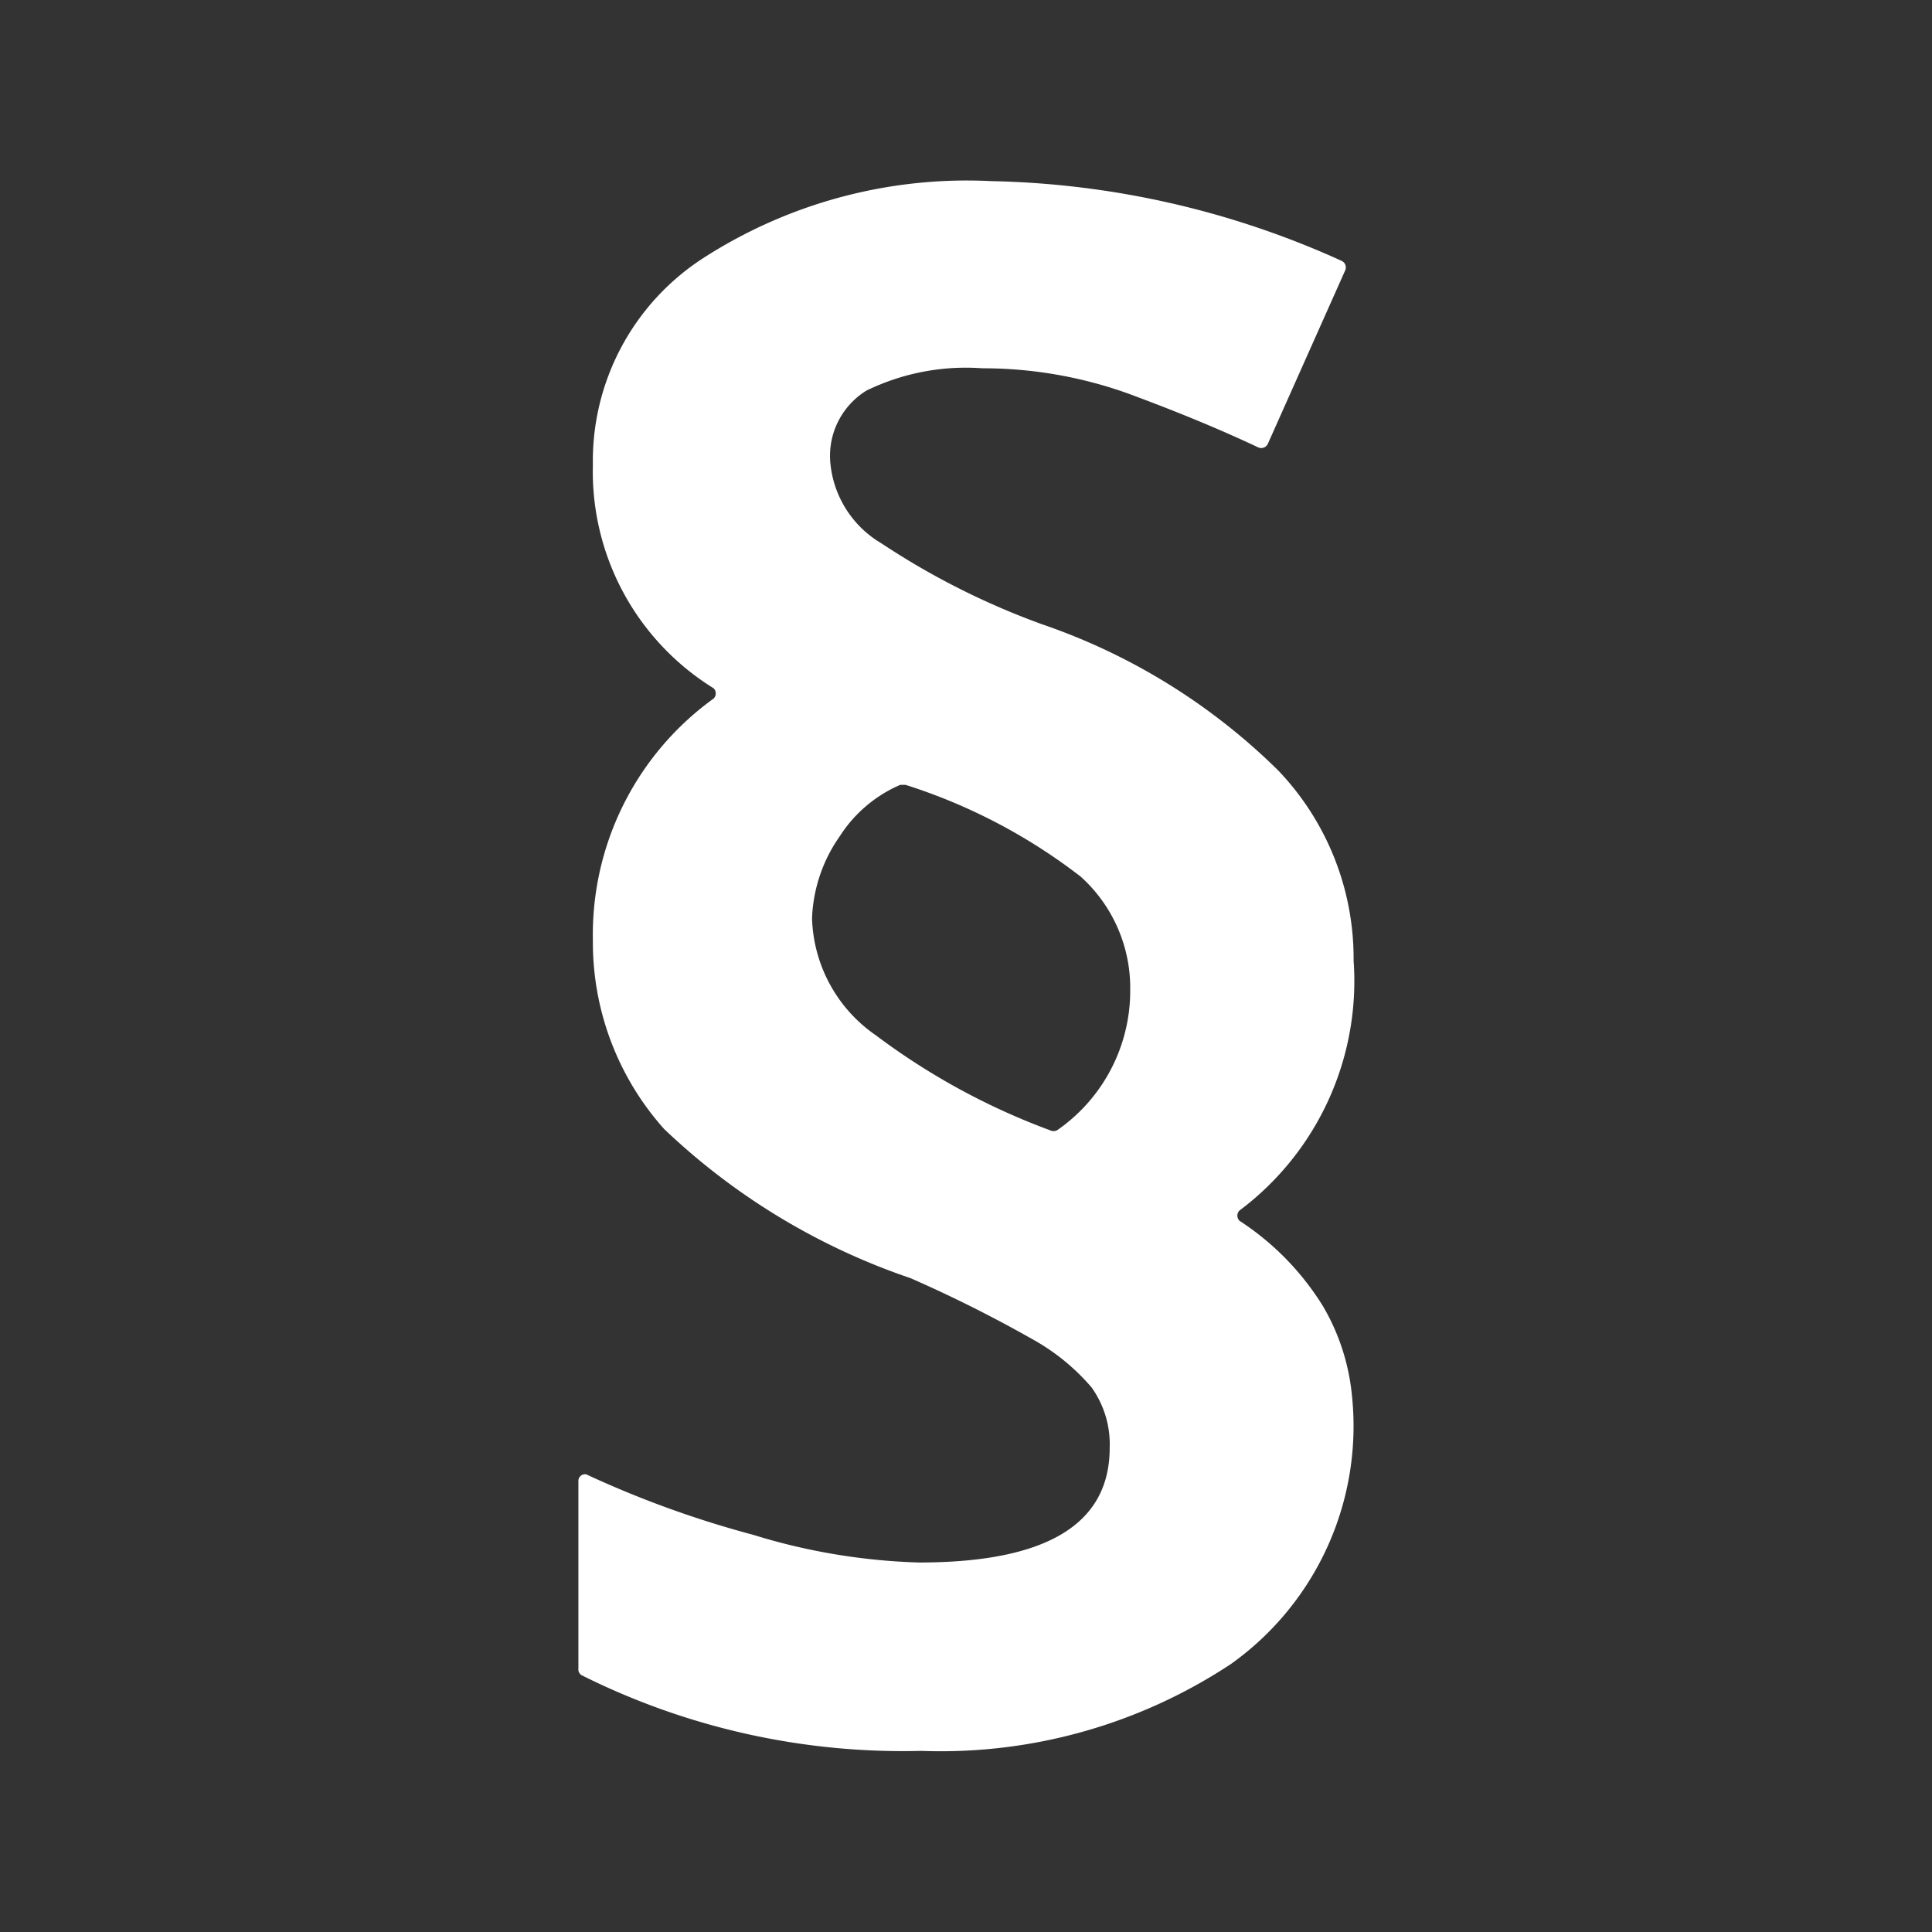 <svg id="fa7f4914-876f-4d46-a9a1-e006ba640f42" data-name="Layer 1" xmlns="http://www.w3.org/2000/svg" viewBox="0 0 32 32"><rect x="0" y="0" width="32" height="32" fill="#333333" stroke="none"/><title>lakipykala</title><circle cx="16" cy="16" r="16" fill="none"/><path d="M9.82,15.57a4.82,4.82,0,0,1,2-4,.12.12,0,0,0,0-.17l0,0a4.22,4.22,0,0,1-2-3.7,4,4,0,0,1,1.82-3.42A8.06,8.06,0,0,1,16.42,3a14.71,14.71,0,0,1,5.8,1.32.12.12,0,0,1,.06.16h0L21,7.35a.12.12,0,0,1-.16.06h0c-.7-.33-1.42-.62-2.15-.89a7.12,7.12,0,0,0-2.42-.42,3.76,3.76,0,0,0-1.92.37,1.27,1.27,0,0,0-.6,1.16A1.73,1.73,0,0,0,14.6,9a12.52,12.52,0,0,0,2.66,1.34,10.33,10.33,0,0,1,3.91,2.42,4.51,4.51,0,0,1,1.25,3.15,4.75,4.75,0,0,1-1.89,4.14.12.12,0,0,0,0,.17s0,0,0,0a4.53,4.53,0,0,1,1.38,1.41,3.6,3.6,0,0,1,.48,1.46,4.84,4.84,0,0,1-2,4.47A8.71,8.71,0,0,1,15.26,29a11.89,11.89,0,0,1-5.62-1.25.11.11,0,0,1-.06-.11V24.53a.11.11,0,0,1,.13-.11h0a16.84,16.84,0,0,0,2.76,1,10.28,10.28,0,0,0,2.75.46c2.11,0,3.16-.63,3.16-1.9a1.62,1.62,0,0,0-.3-1,3.56,3.56,0,0,0-1-.81,21.94,21.94,0,0,0-2-1A11.07,11.07,0,0,1,11,18.7,4.64,4.64,0,0,1,9.82,15.57Zm3.63-.36a2.44,2.44,0,0,0,1.06,1.94,11.35,11.35,0,0,0,2.88,1.57.13.13,0,0,0,.12,0,2.81,2.81,0,0,0,1.21-2.33,2.48,2.48,0,0,0-.82-1.87A9.38,9.38,0,0,0,15,13h-.09a2.24,2.24,0,0,0-1,.85A2.52,2.52,0,0,0,13.45,15.21Z" fill="#fff"/></svg>
